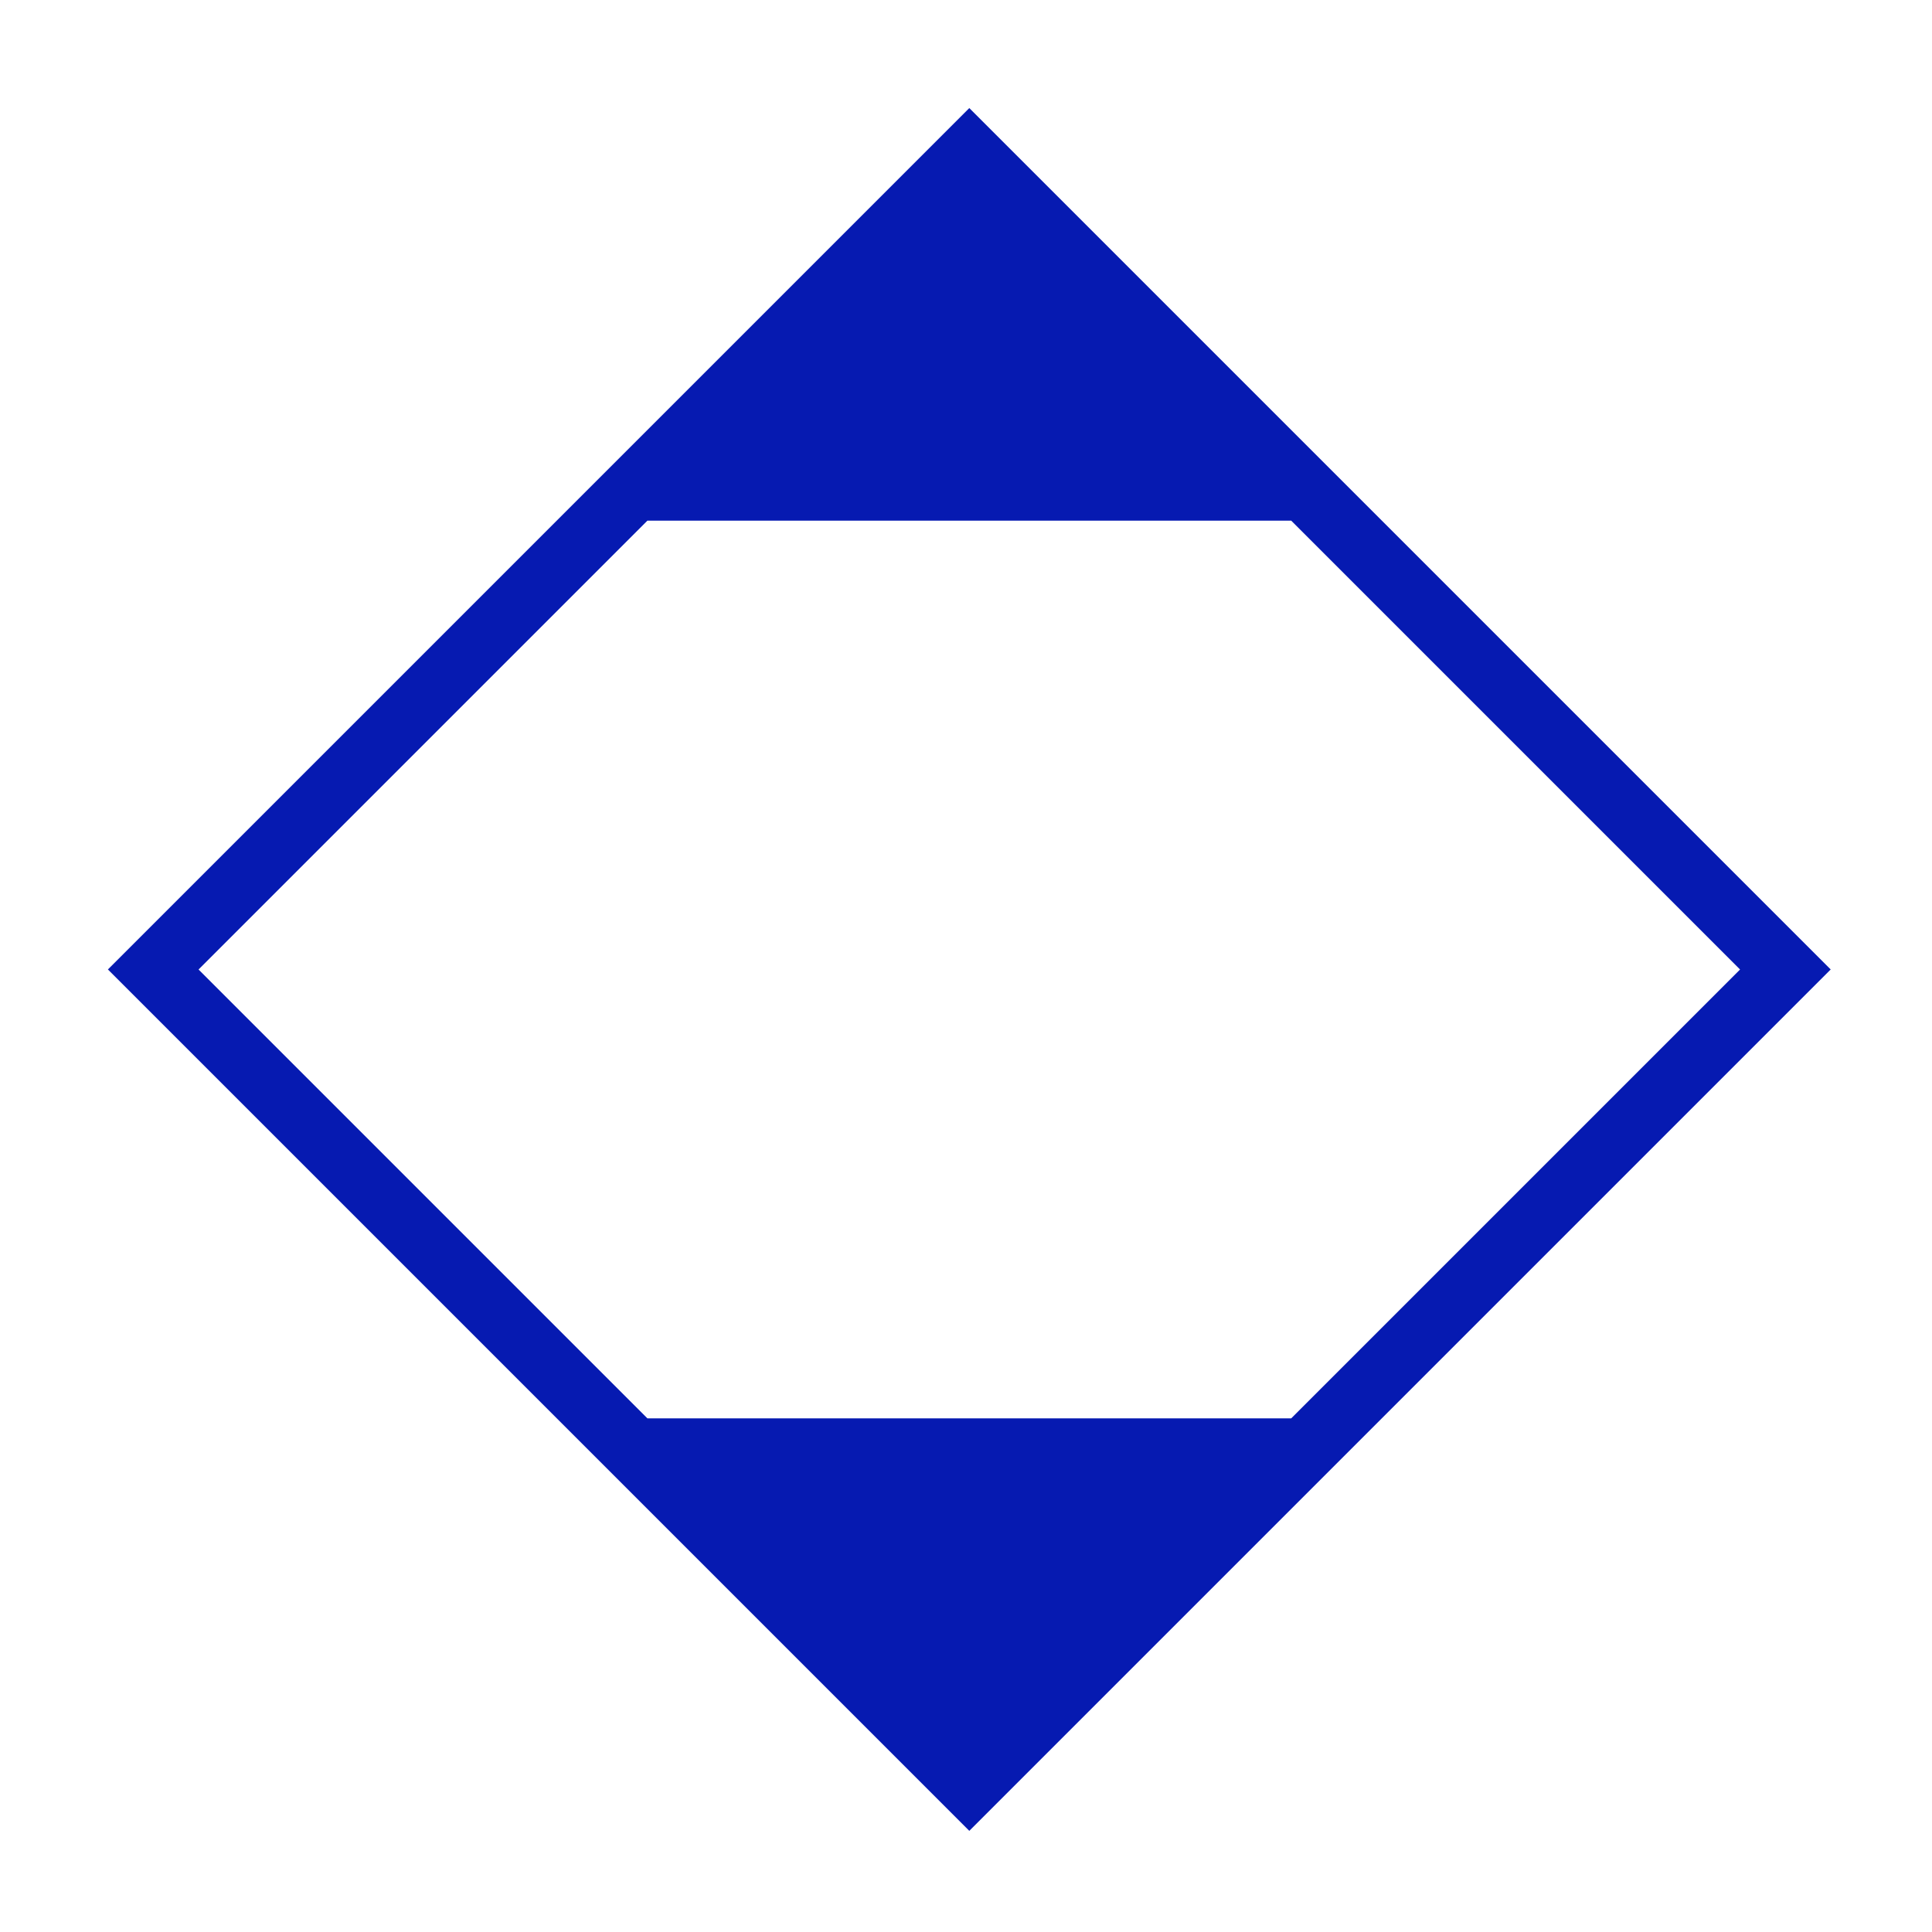<svg height="48" viewBox="0 0 48 48" width="48" xmlns="http://www.w3.org/2000/svg"><path d="m24.082 2.685-21.401 21.401 21.401 21.401 21.401-21.401zm-7.998 10.251h15.996l11.151 11.151-11.151 11.151h-15.996l-11.151-11.151z" fill="#061ab1"/><path d="m0 0h48v48h-48z" fill="none"/></svg>